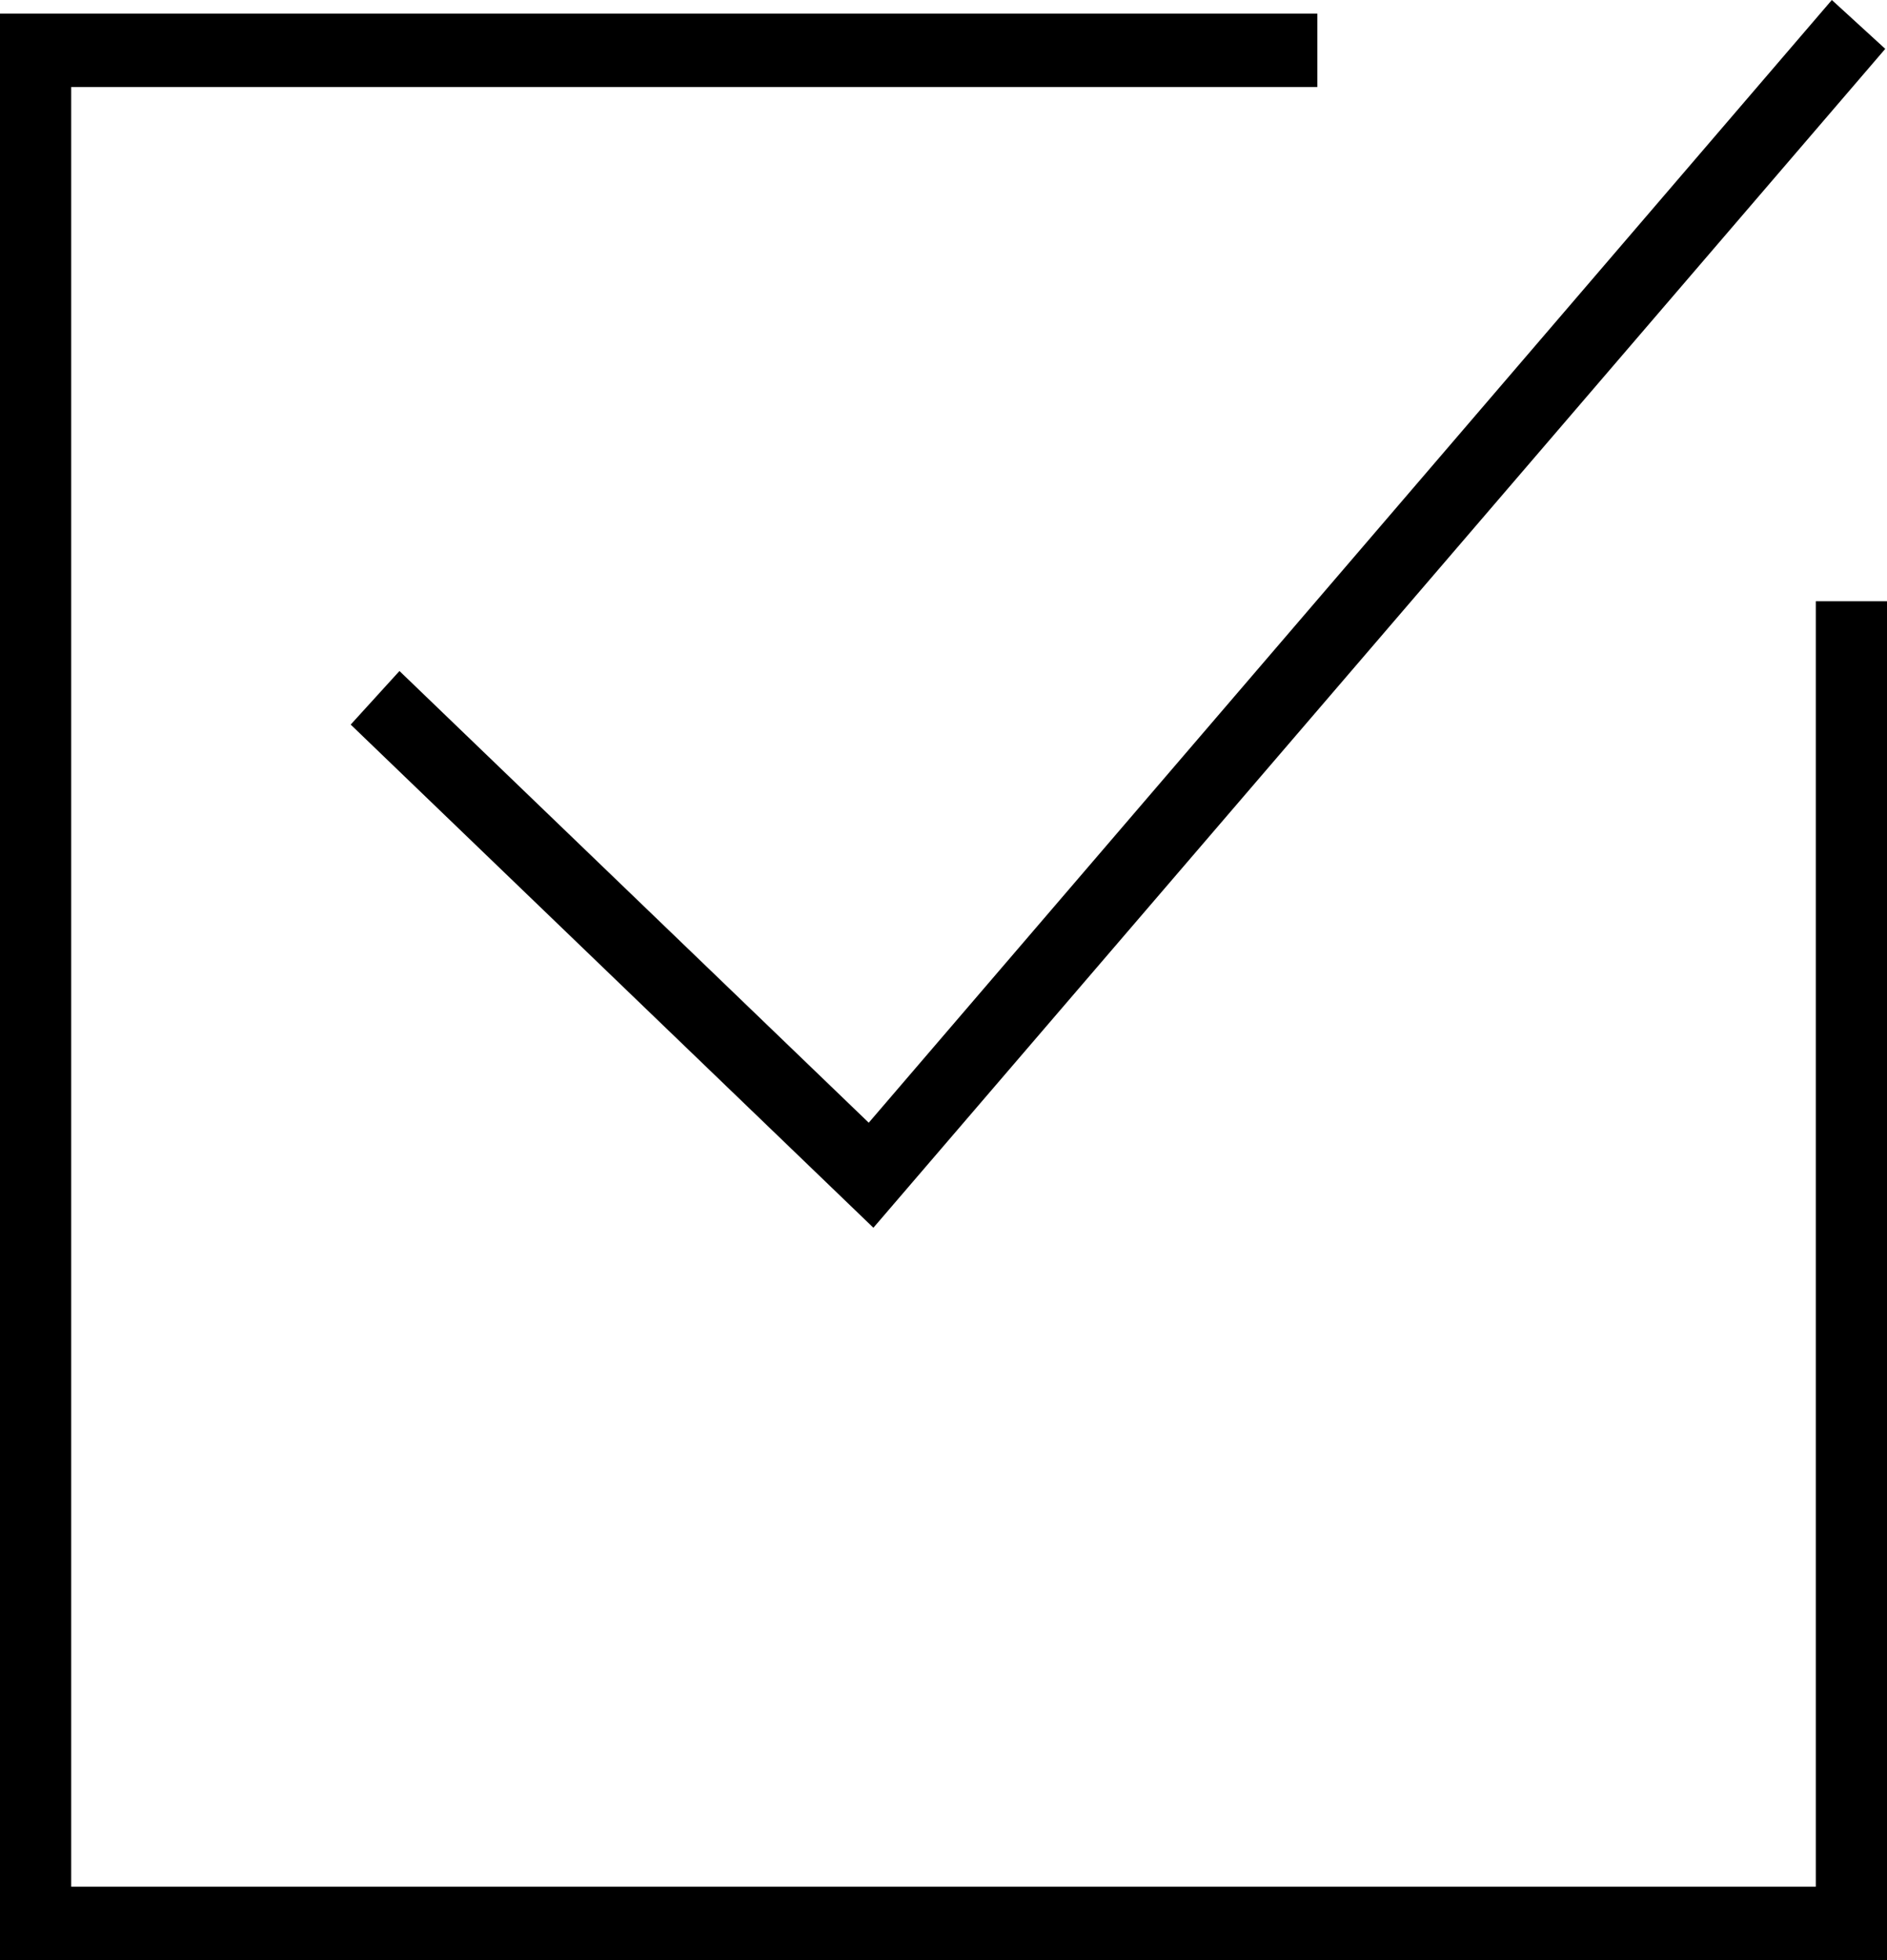 <svg width="26" height="27" viewBox="0 0 26 27" fill="none" xmlns="http://www.w3.org/2000/svg">
    <path d="M26 27H0V0.188H18.151V1.199H0.981V25.988H25.019V8.282H26L26 27Z" fill="black"/>
    <path
        d="M12.034 16.912L4.832 9.981L5.504 9.243L11.97 15.465L25.24 0L25.976 0.673L12.034 16.912Z"
        fill="black"/>
</svg>
